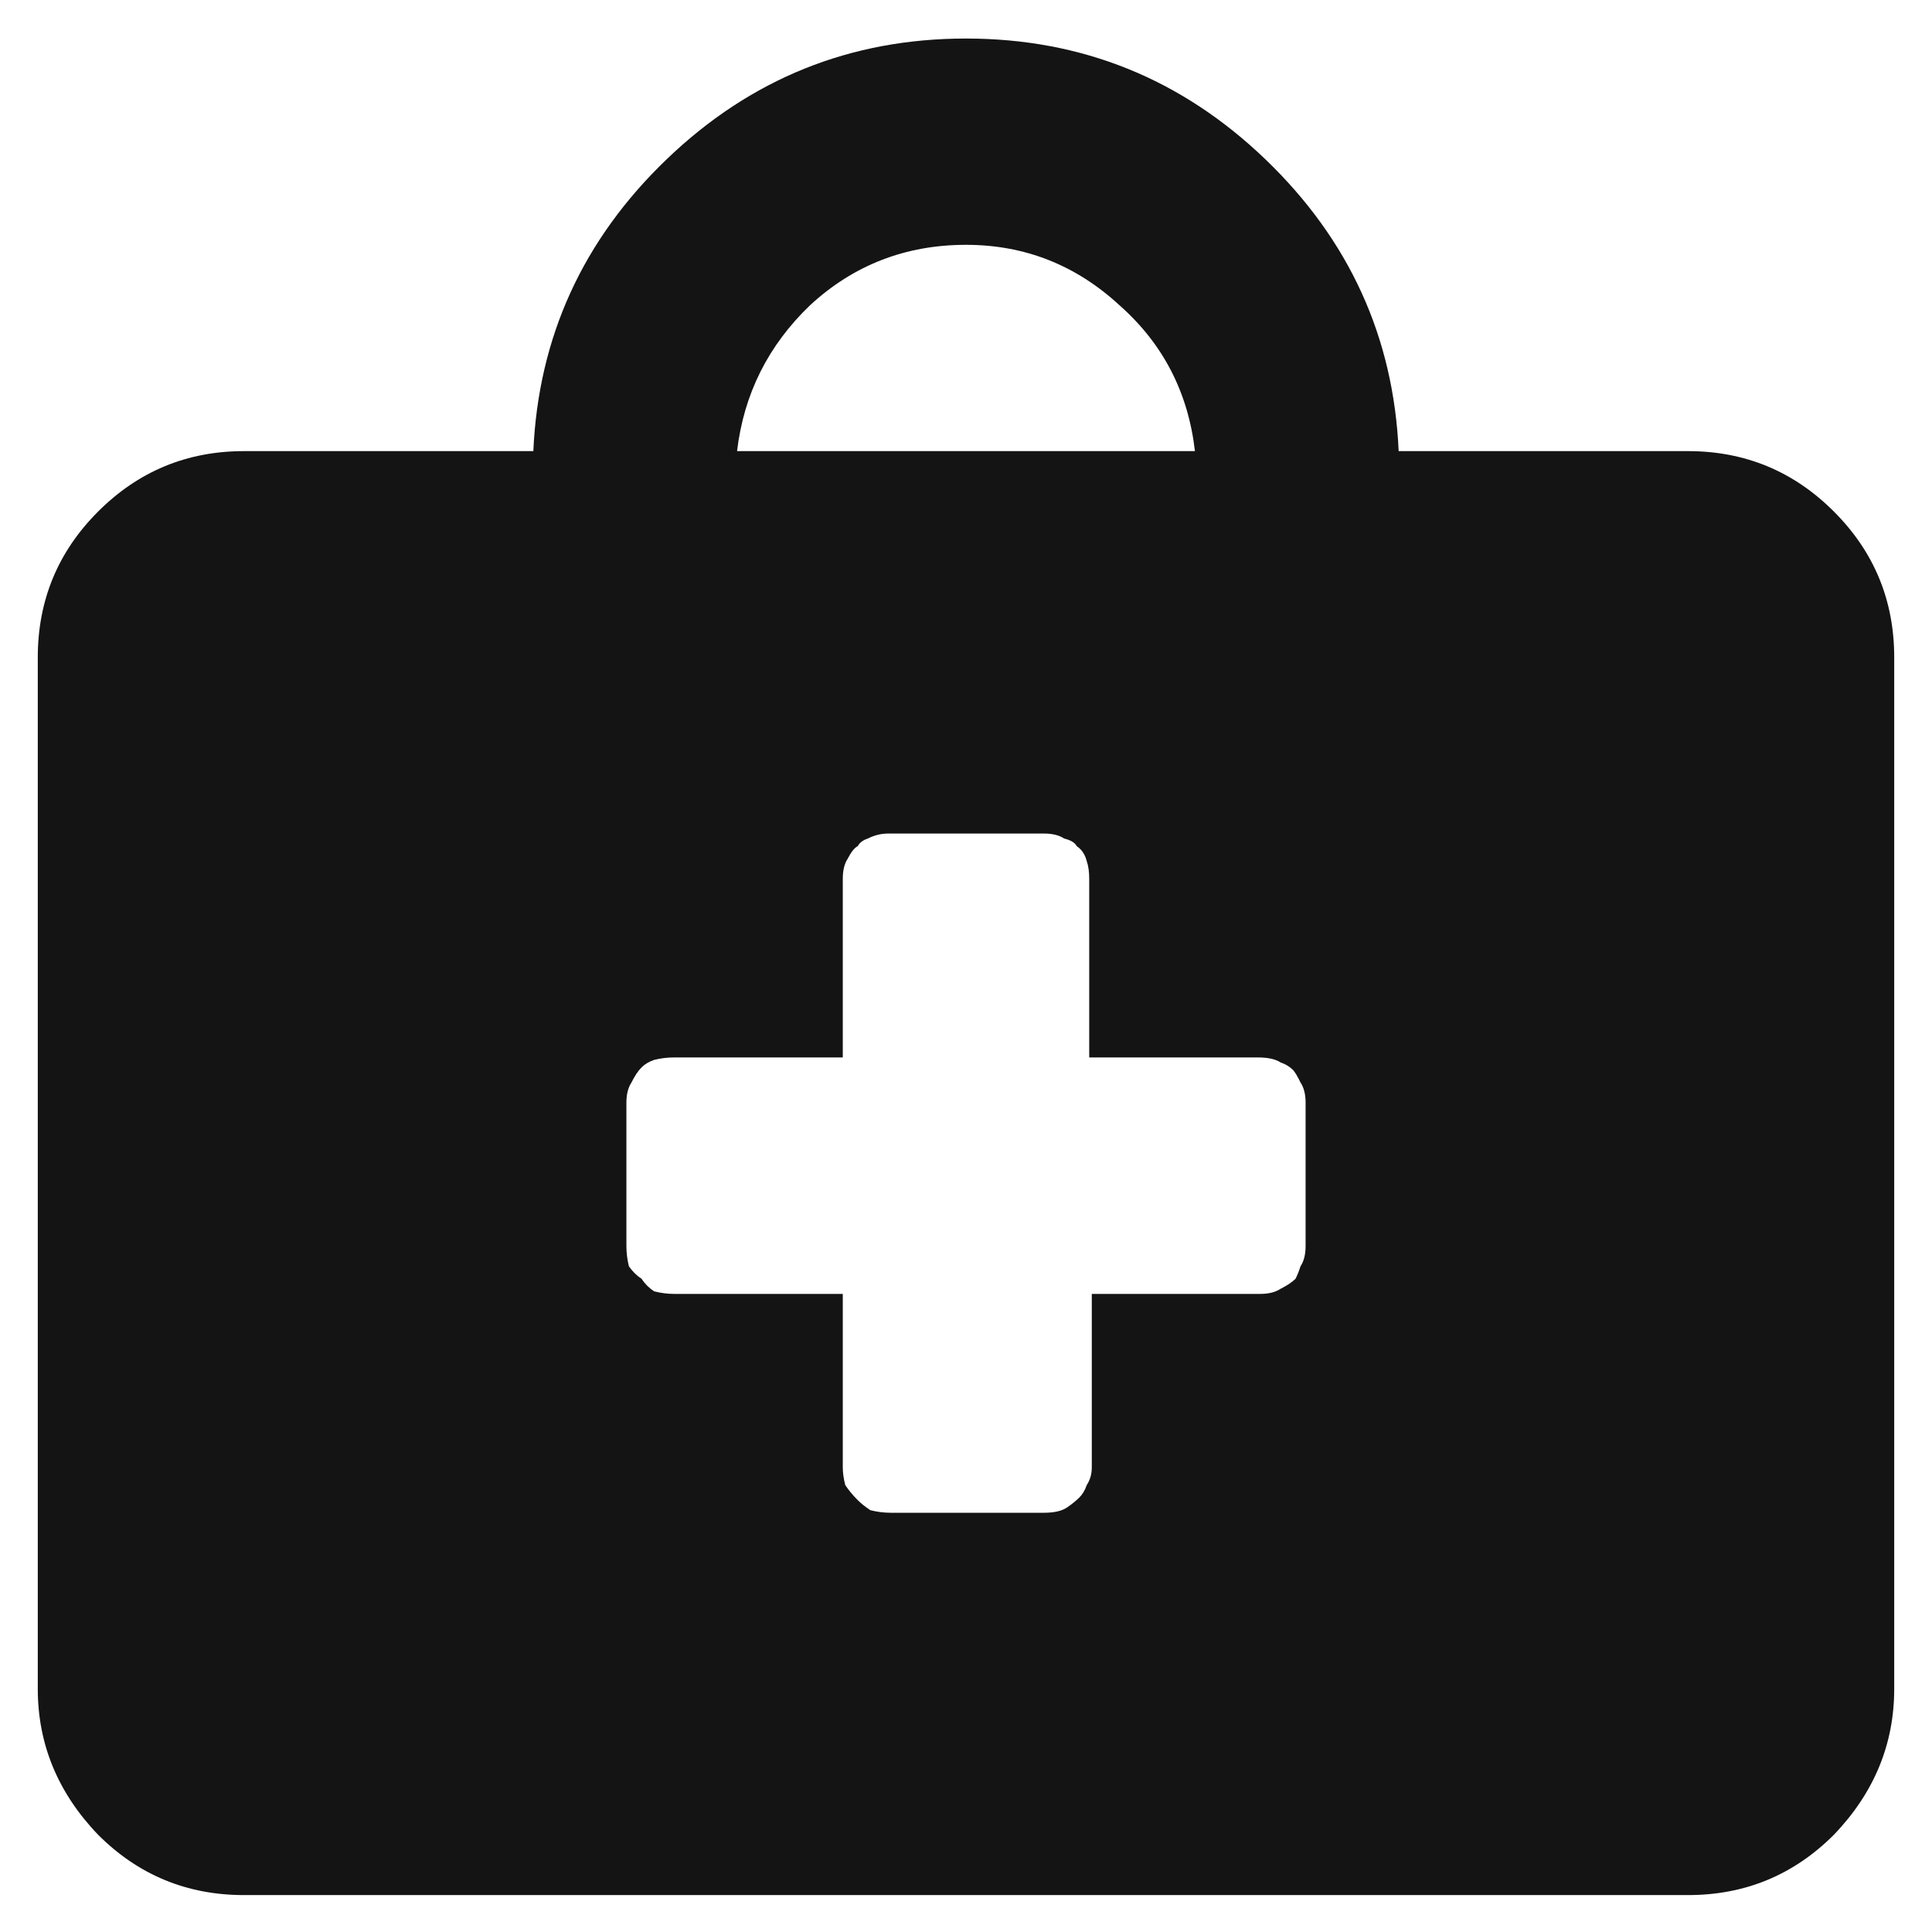 <svg width="18" height="18" viewBox="0 0 18 18" fill="none" xmlns="http://www.w3.org/2000/svg">
<path d="M15.727 4.203C16.258 4.203 16.711 4.391 17.086 4.766C17.461 5.141 17.648 5.594 17.648 6.125L17.648 15.734C17.648 16.25 17.461 16.703 17.086 17.094C16.711 17.469 16.258 17.656 15.727 17.656L2.273 17.656C1.742 17.656 1.289 17.469 0.914 17.094C0.539 16.703 0.352 16.25 0.352 15.734L0.352 6.125C0.352 5.594 0.539 5.141 0.914 4.766C1.289 4.391 1.742 4.203 2.273 4.203H4.969C5.016 3.141 5.43 2.234 6.211 1.484C6.992 0.734 7.922 0.359 9 0.359C10.078 0.359 11.008 0.734 11.789 1.484C12.57 2.234 12.984 3.141 13.031 4.203L15.727 4.203ZM9 2.281C8.438 2.281 7.953 2.469 7.547 2.844C7.156 3.219 6.93 3.672 6.867 4.203L11.133 4.203C11.07 3.656 10.836 3.203 10.43 2.844C10.023 2.469 9.547 2.281 9 2.281ZM12.164 11.609V10.273C12.164 10.195 12.148 10.133 12.117 10.086C12.086 10.023 12.062 9.984 12.047 9.969C12.016 9.938 11.977 9.914 11.93 9.898C11.883 9.867 11.812 9.852 11.719 9.852H10.148V8.188C10.148 8.125 10.141 8.07 10.125 8.023C10.109 7.961 10.078 7.914 10.031 7.883C10.016 7.852 9.977 7.828 9.914 7.812C9.867 7.781 9.805 7.766 9.727 7.766H8.273C8.211 7.766 8.148 7.781 8.086 7.812C8.039 7.828 8.008 7.852 7.992 7.883C7.961 7.898 7.93 7.938 7.898 8C7.867 8.047 7.852 8.109 7.852 8.188V9.852H6.281C6.219 9.852 6.156 9.859 6.094 9.875C6.047 9.891 6.008 9.914 5.977 9.945C5.945 9.977 5.914 10.023 5.883 10.086C5.852 10.133 5.836 10.195 5.836 10.273V11.609C5.836 11.672 5.844 11.734 5.859 11.797C5.891 11.844 5.93 11.883 5.977 11.914C6.008 11.961 6.047 12 6.094 12.031C6.156 12.047 6.219 12.055 6.281 12.055H7.852V13.672C7.852 13.719 7.859 13.773 7.875 13.836C7.906 13.883 7.945 13.93 7.992 13.977C8.023 14.008 8.062 14.039 8.109 14.07C8.172 14.086 8.234 14.094 8.297 14.094H9.727C9.82 14.094 9.891 14.078 9.938 14.047C9.984 14.016 10.023 13.984 10.055 13.953C10.086 13.922 10.109 13.883 10.125 13.836C10.156 13.789 10.172 13.734 10.172 13.672V12.055H11.742C11.82 12.055 11.883 12.039 11.93 12.008C11.992 11.977 12.039 11.945 12.07 11.914C12.086 11.883 12.102 11.844 12.117 11.797C12.148 11.75 12.164 11.688 12.164 11.609Z" fill="#141414"/>
</svg>

